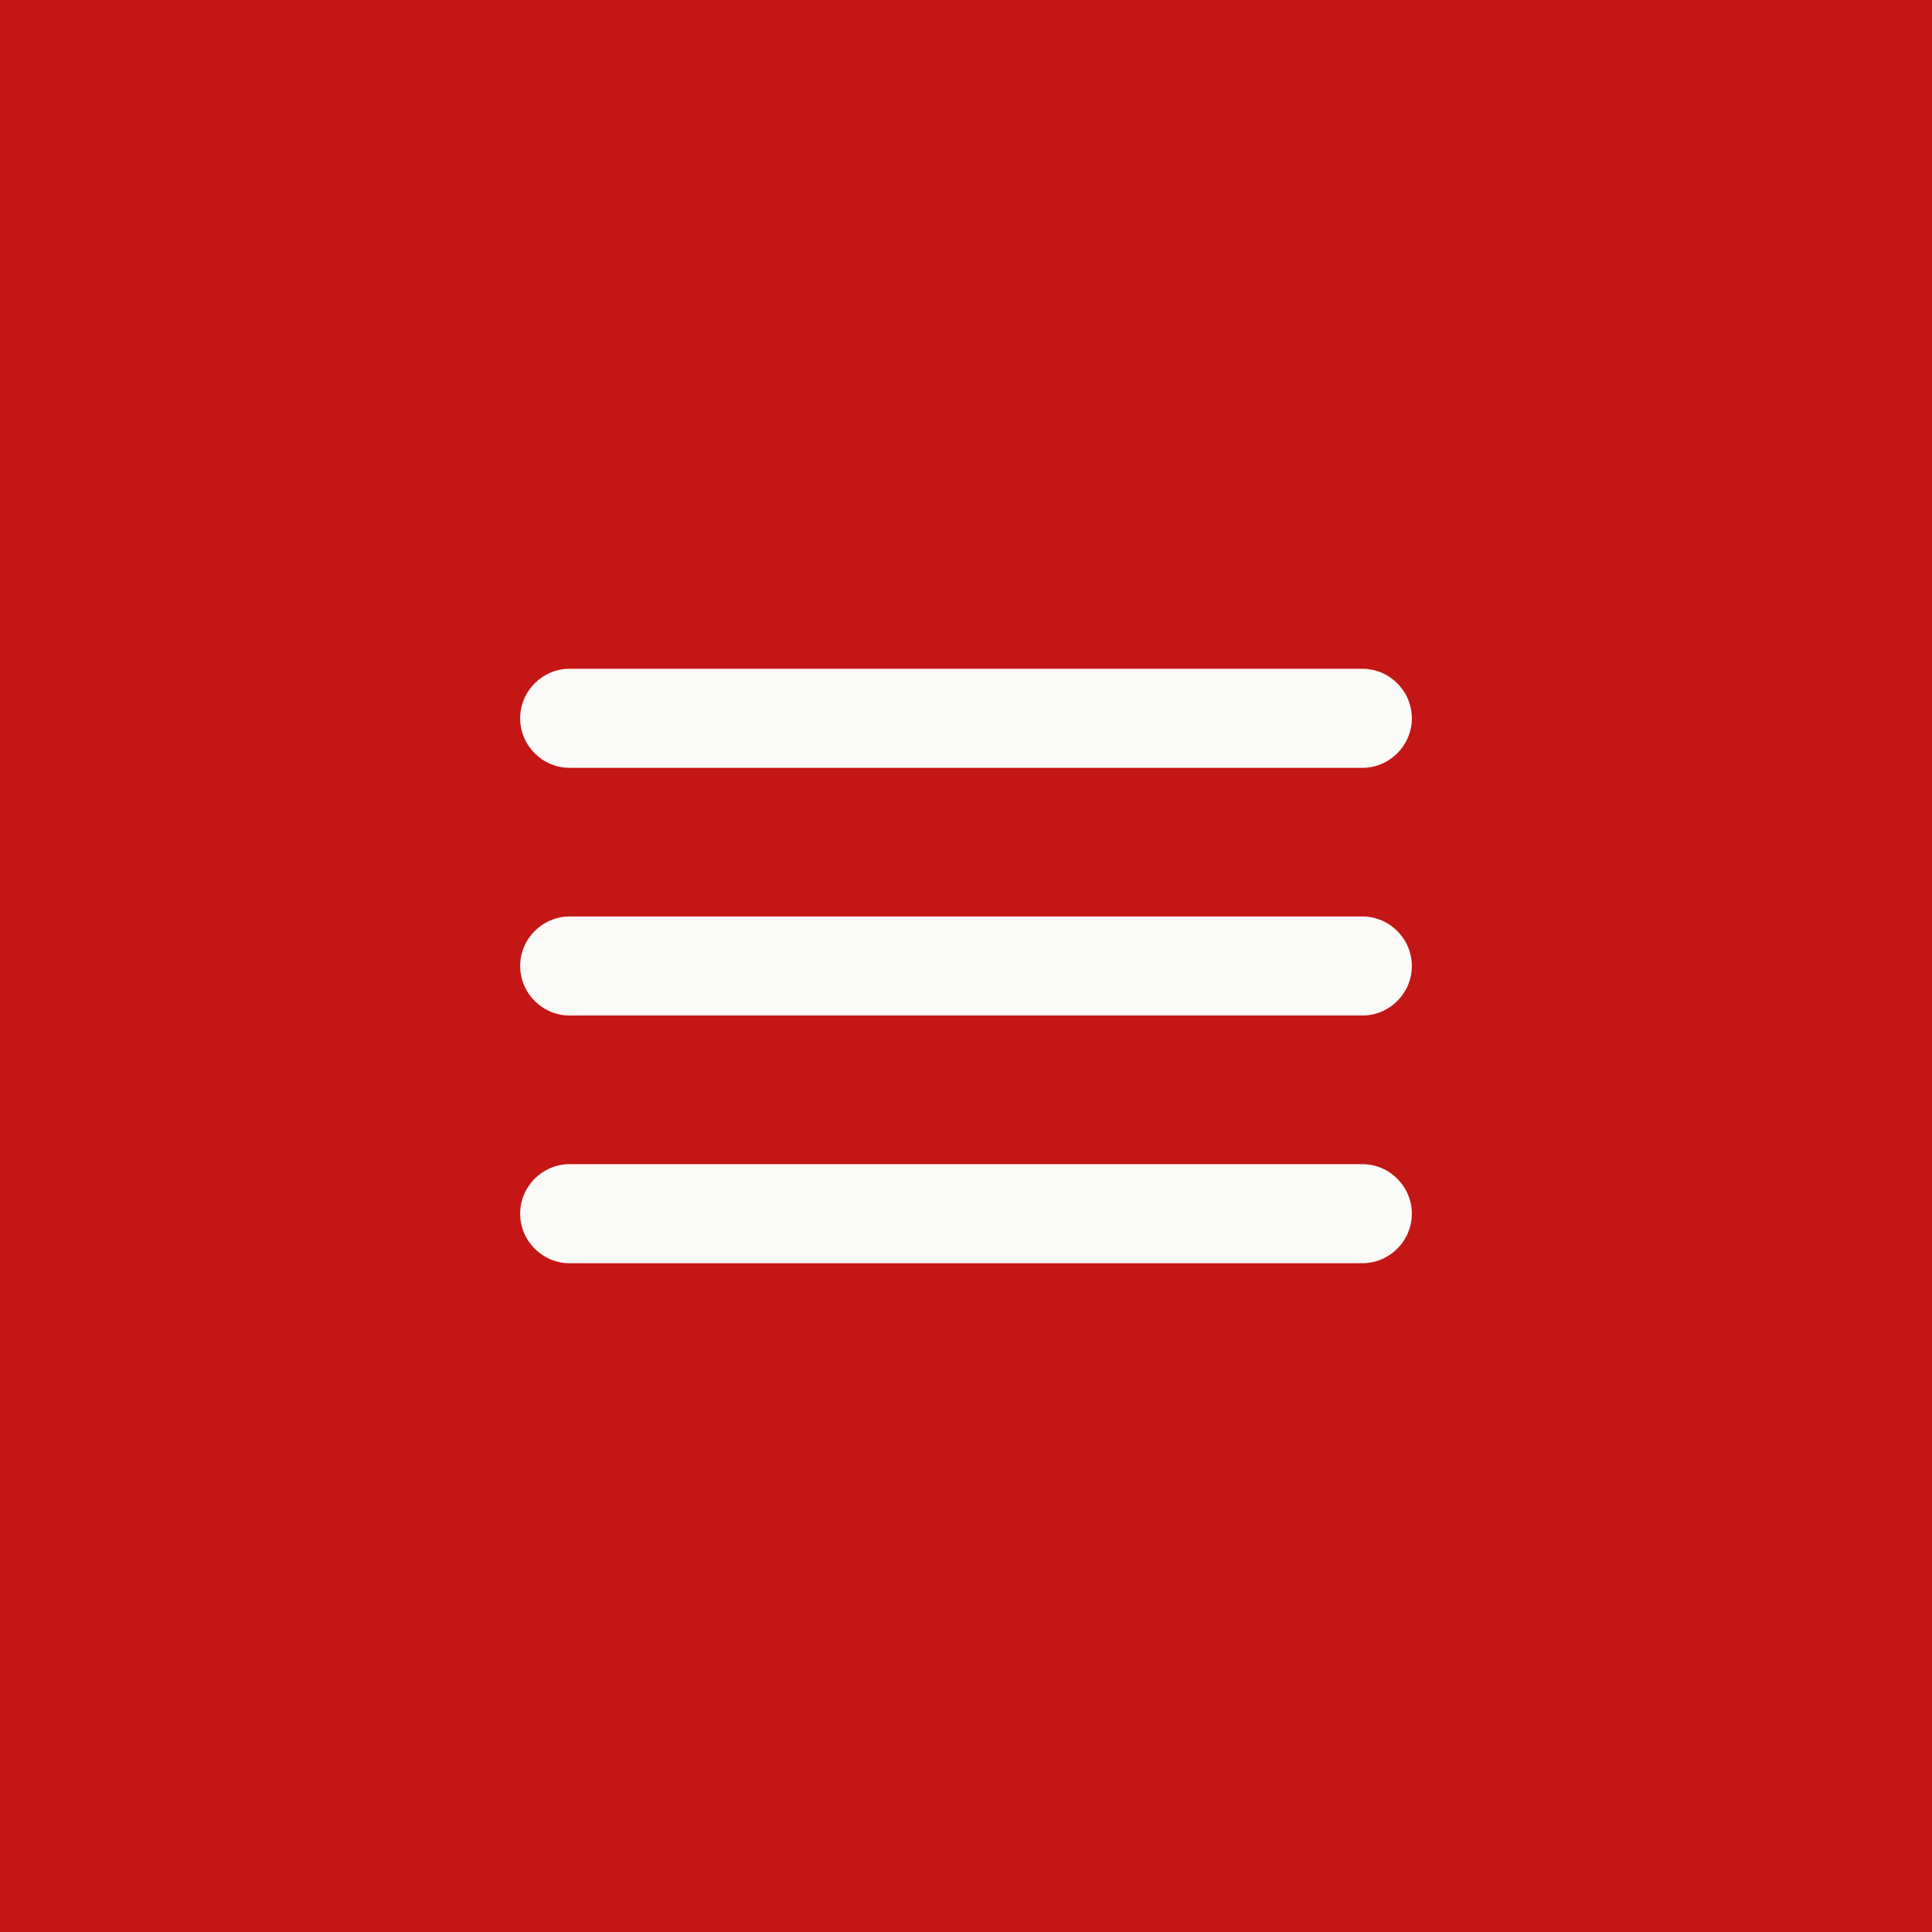 <?xml version="1.0" encoding="UTF-8"?> <svg xmlns="http://www.w3.org/2000/svg" width="52" height="52" viewBox="0 0 52 52" fill="none"><rect width="52" height="52" fill="#C41615"></rect><g clip-path="url(#clip0_168_761)"><path d="M15.333 34H36.667C37.4 34 38 33.4 38 32.667C38 31.933 37.4 31.333 36.667 31.333H15.333C14.6 31.333 14 31.933 14 32.667C14 33.4 14.6 34 15.333 34ZM15.333 27.333H36.667C37.4 27.333 38 26.733 38 26C38 25.267 37.4 24.667 36.667 24.667H15.333C14.6 24.667 14 25.267 14 26C14 26.733 14.6 27.333 15.333 27.333ZM14 19.333C14 20.067 14.6 20.667 15.333 20.667H36.667C37.4 20.667 38 20.067 38 19.333C38 18.6 37.4 18 36.667 18H15.333C14.6 18 14 18.6 14 19.333Z" fill="#FAFAF8"></path></g><defs><clipPath id="clip0_168_761"><rect width="32" height="32" fill="white" transform="translate(10 10)"></rect></clipPath></defs></svg> 